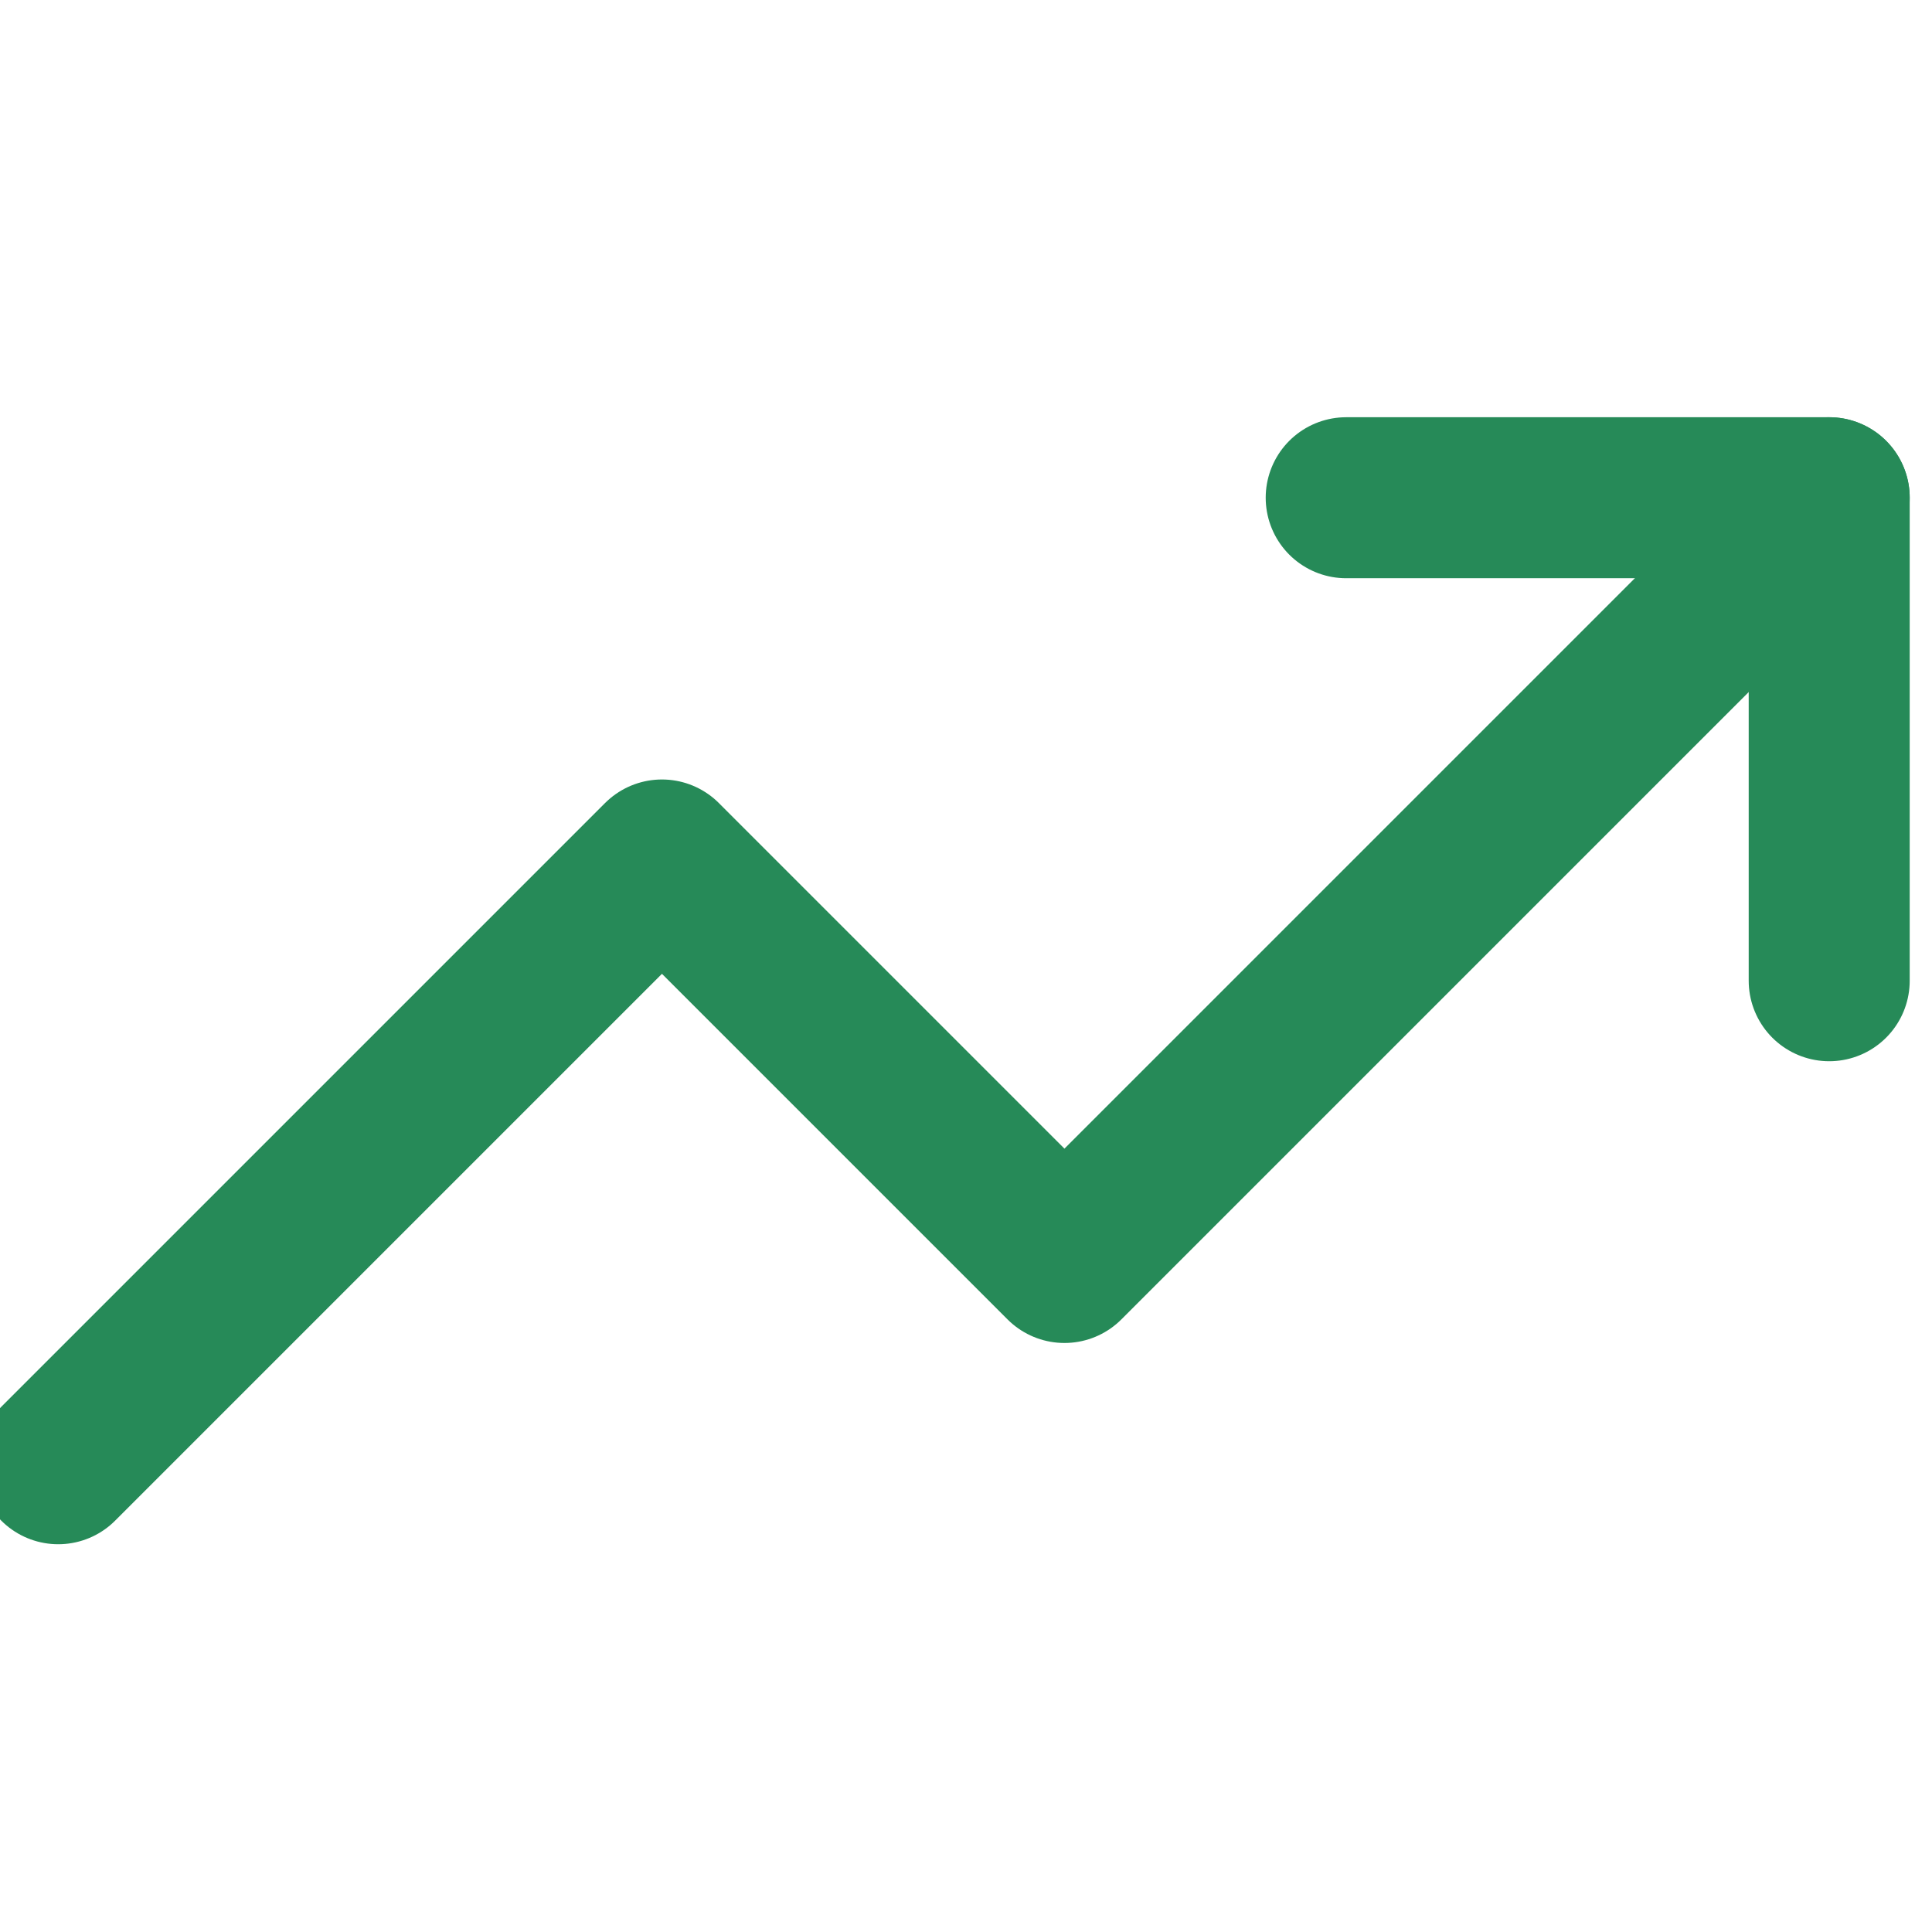 <svg width="24" height="24" viewBox="0 0 24 24" fill="none" xmlns="http://www.w3.org/2000/svg">
<g id="Icon" clip-path="url(#clip0_10203_26071)">
<path id="Vector" d="M22.723 6.183L13.223 15.683L8.223 10.683L0.723 18.183" stroke="#268A58" stroke-width="2" stroke-linecap="round" stroke-linejoin="round"/>
<path id="Vector_2" d="M16.723 6.183L22.723 6.183V12.183" stroke="#268A58" stroke-width="2" stroke-linecap="round" stroke-linejoin="round"/>
</g>
<defs>
<clipPath id="clip0_10203_26071">
<rect width="24" height="24" fill="white" transform="translate(0 0)"/>
</clipPath>
</defs>
</svg>
